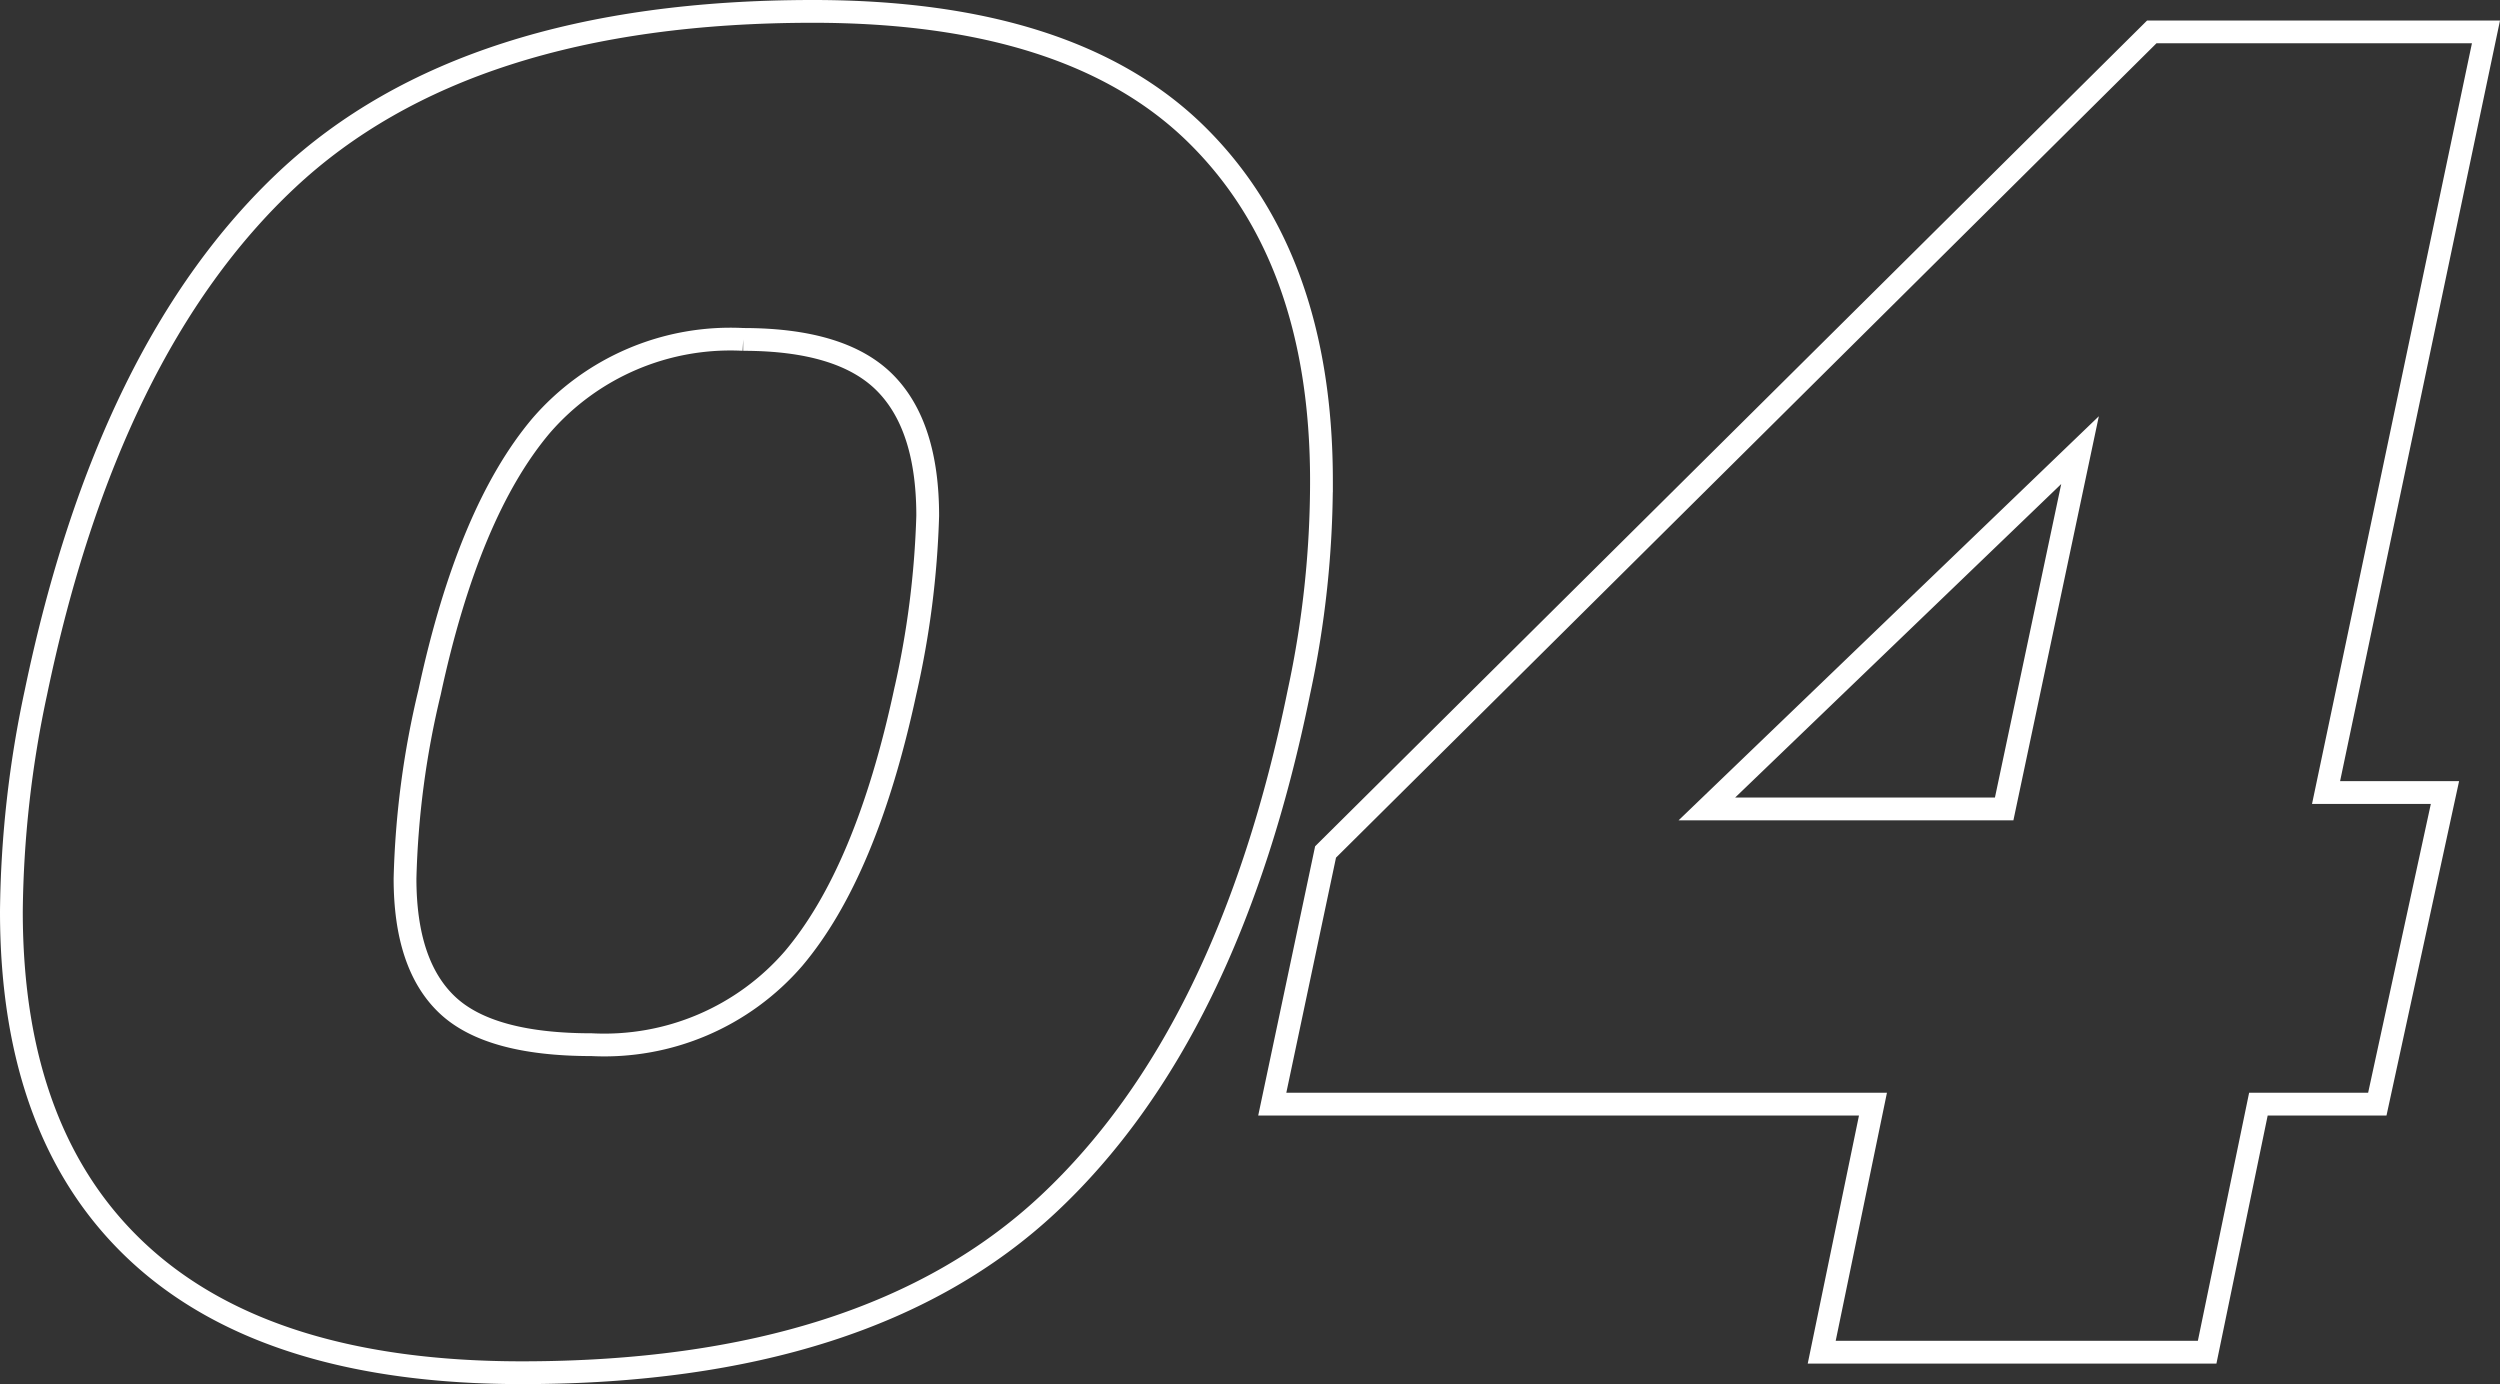 <svg xmlns="http://www.w3.org/2000/svg" width="109.746" height="60.761" viewBox="0 0 109.746 60.761">
  <rect x="0" y="0" width="109.746" height="60.761" fill="#333333" stroke="none"/>
  <path id="パス_529" data-name="パス 529" d="M24.66.9Q13.59.9,7.92-4.275T2.25-19.35a47.778,47.778,0,0,1,1.08-9.63Q6.48-44.1,14.355-51.48T37.44-58.86q11.34,0,16.83,5.4t5.49,15.21a43.845,43.845,0,0,1-.99,9.27Q55.71-13.95,47.79-6.525T24.66.9Zm3.06-14.4a10.981,10.981,0,0,0,8.865-3.78q3.195-3.78,4.9-11.7a39.888,39.888,0,0,0,.99-7.74q0-3.96-1.89-5.85t-6.21-1.89a10.981,10.981,0,0,0-8.865,3.78q-3.195,3.78-4.9,11.7a38.9,38.9,0,0,0-1.08,8.19q0,3.78,1.845,5.535T27.72-13.5Zm56.25,2.61H57.6l2.34-11.07,36.27-36h14.67l-7.02,33.39h5.22l-2.97,13.68h-5.22L98.64,0H81.72Zm5.76-12.96L93.06-39.6,76.68-23.85Z" transform="translate(-1.75 59.36)" fill="none" stroke="#fff" stroke-width="1"/>
</svg>
